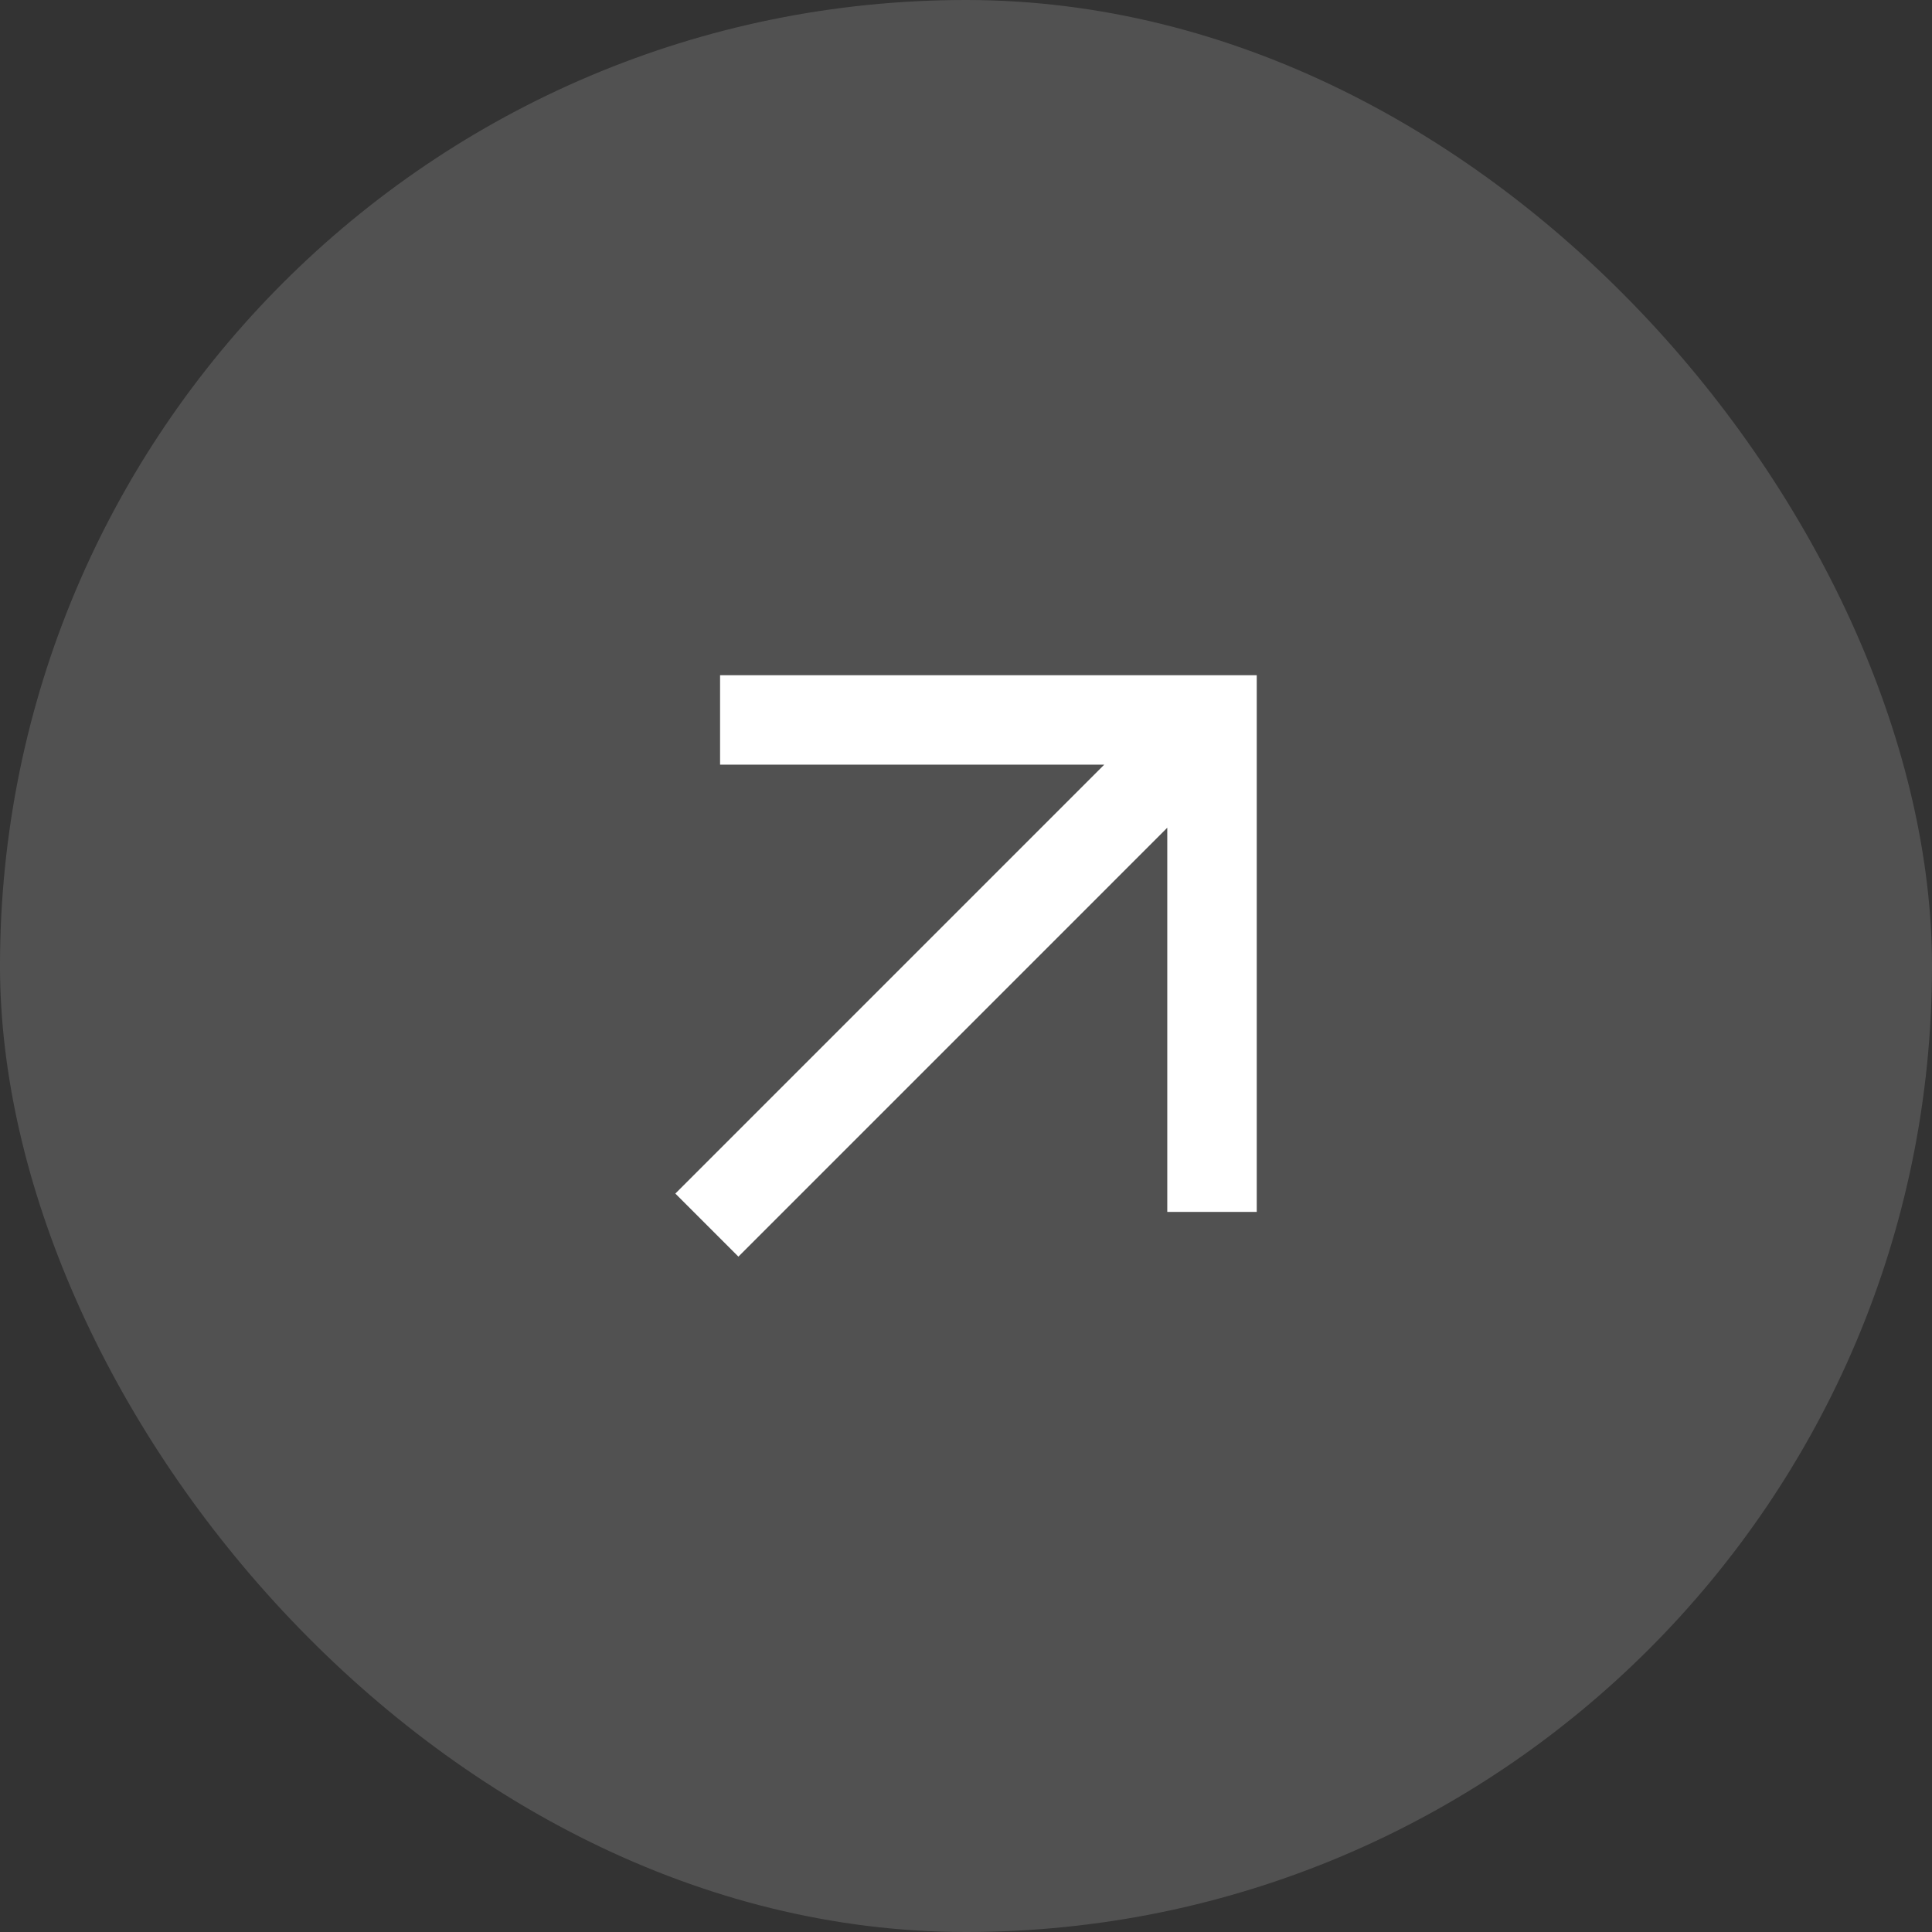 <?xml version="1.0" encoding="UTF-8"?> <svg xmlns="http://www.w3.org/2000/svg" width="72" height="72" viewBox="0 0 72 72" fill="none"><rect x="0" y="0" width="72" height="72" fill="#333333" stroke="none"/><rect width="72" height="72" rx="36" fill="white" fill-opacity="0.15"></rect><path d="M26.835 25.164V28.497H41.151L25.168 44.481L27.518 46.831L43.501 30.847V45.164H46.835V25.164H26.835Z" fill="white"></path></svg> 